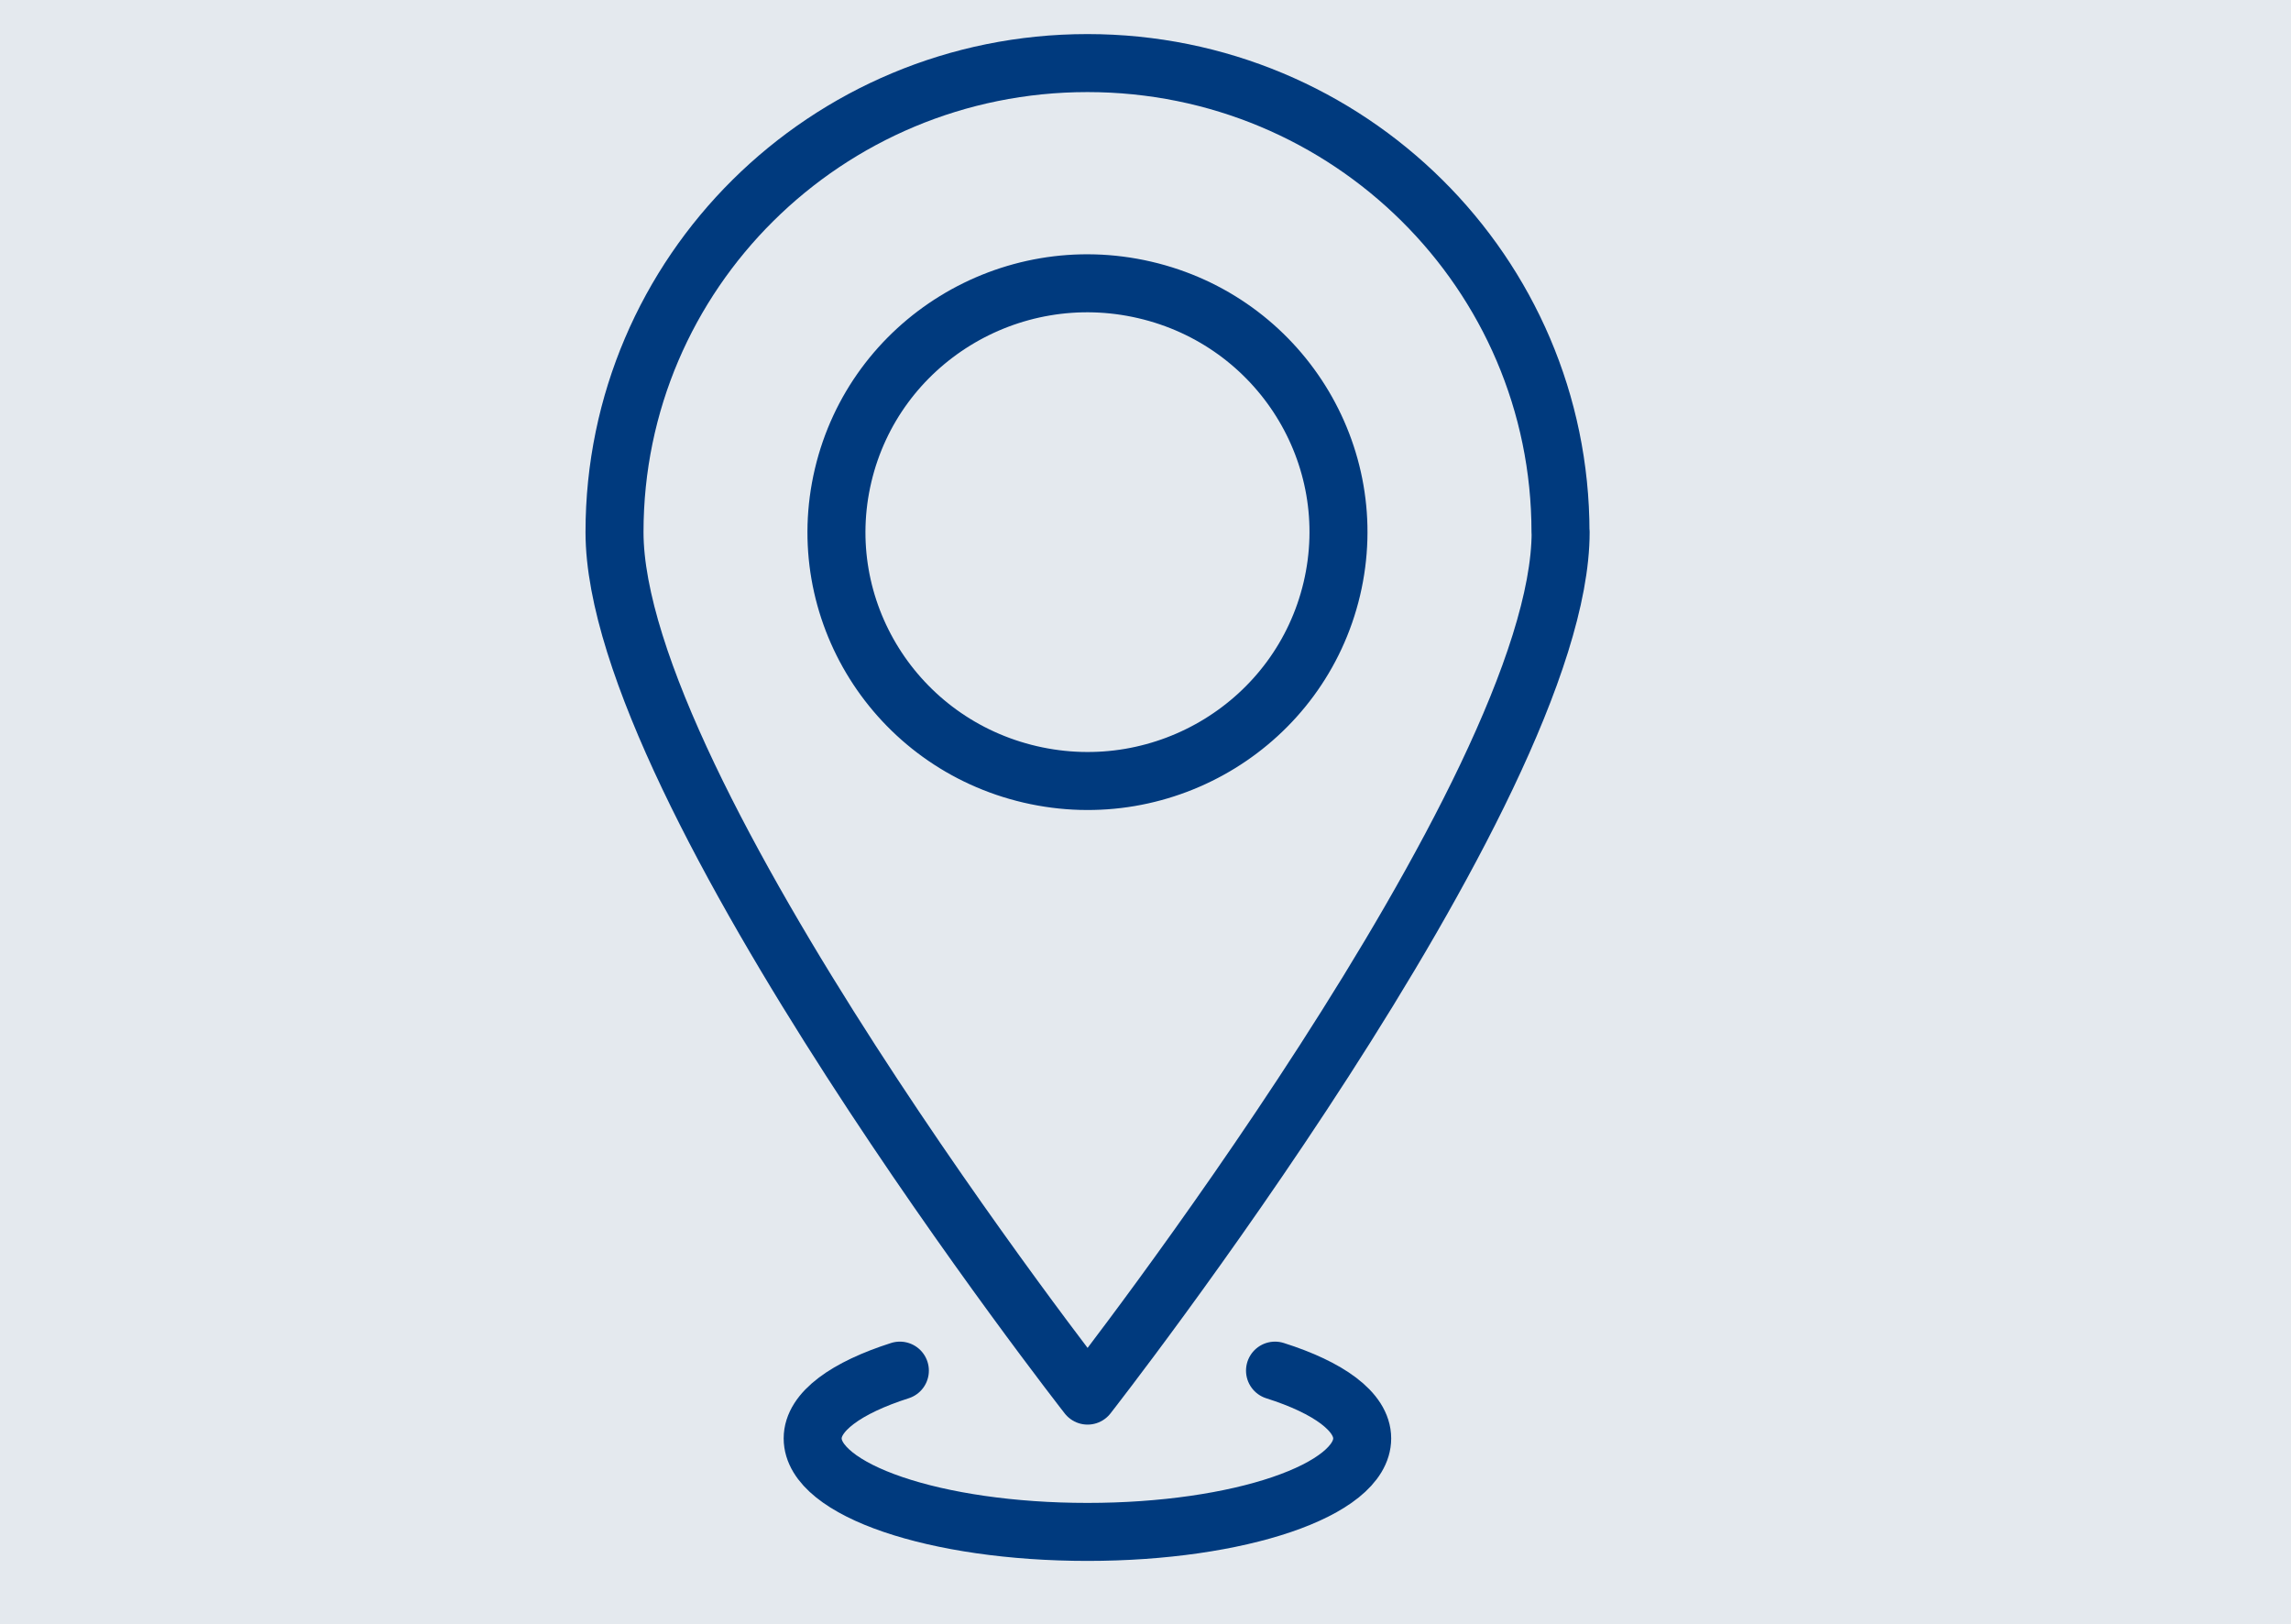 <svg width="79" height="56" viewBox="0 0 79 56" fill="none" xmlns="http://www.w3.org/2000/svg">
<rect width="79" height="56" fill="#E4E9EE"/>
<g clip-path="url(#clip0_4259_431)">
<path d="M45.925 20.305C47.015 15.691 44.126 11.076 39.472 9.996C34.819 8.915 30.163 11.779 29.073 16.392C27.983 21.006 30.872 25.621 35.526 26.701C40.179 27.782 44.835 24.918 45.925 20.305Z" stroke="#003A7E" stroke-width="2" stroke-linecap="round" stroke-linejoin="round"/>
<path d="M53.815 18.346C53.815 27.277 37.503 48.12 37.503 48.12C37.503 48.12 21.19 27.282 21.19 18.346C21.19 9.41 28.488 2.175 37.498 2.175C46.508 2.175 53.81 9.414 53.81 18.346H53.815Z" stroke="#003A7E" stroke-width="2" stroke-linecap="round" stroke-linejoin="round"/>
<path d="M31.03 47.259C29.19 47.847 28.023 48.669 28.023 49.596C28.023 51.377 32.263 52.82 37.498 52.82C42.733 52.82 46.972 51.377 46.972 49.596C46.972 48.669 45.806 47.842 43.966 47.259" stroke="#003A7E" stroke-width="2" stroke-linecap="round" stroke-linejoin="round"/>
</g>
<defs>
<clipPath id="clip0_4259_431">
<rect width="35" height="53" fill="white" transform="translate(20 1)"/>
</clipPath>
</defs>
</svg>
